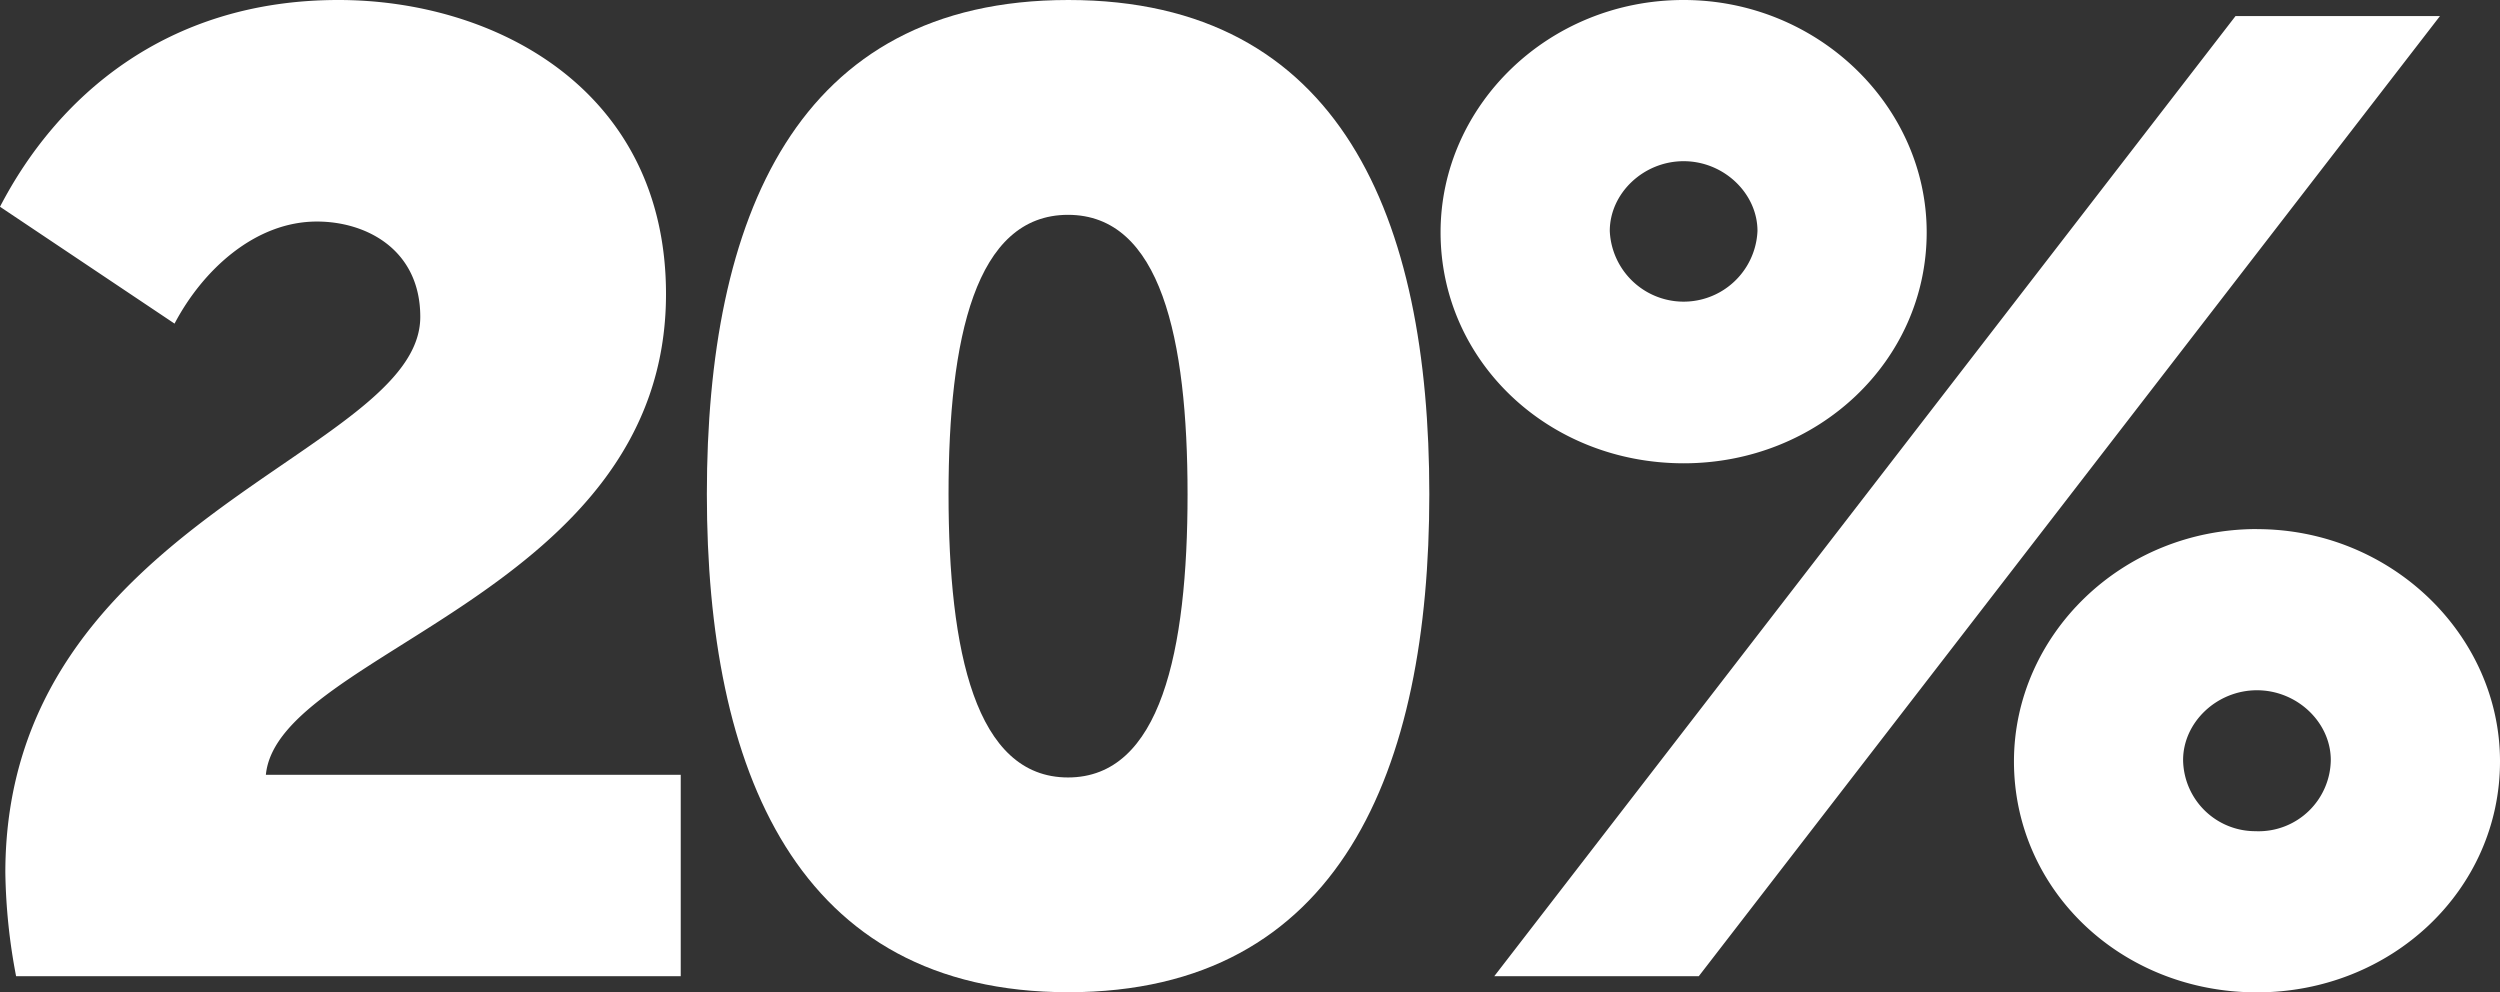<?xml version="1.0" encoding="UTF-8"?> <svg xmlns="http://www.w3.org/2000/svg" viewBox="0 0 346.32 137.46"><rect x="0" y="0" width="346.32" height="137.46" fill="#333333" stroke="none"/> <defs> <style>.cls-1{fill:#fff;}</style> </defs> <g id="Layer_7" data-name="Layer 7"> <path class="cls-1" d="M.74,120.9c0-49.1,57.48-57.84,57.48-77,0-9.3-7.44-13.21-14.32-13.21-8.56,0-15.81,6.7-19.72,14.14L0,28.64C7.81,13.58,22.88,0,46.87,0,68.64,0,92.26,12.46,92.26,40.74c0,41.47-53.76,49.47-55.43,66.59H94.3v27.9H2.23A81.55,81.55,0,0,1,.74,120.9Z"></path> <path class="cls-1" d="M97.92,68.45C97.92,30.32,110.19,0,148,0s50,30.32,50,68.45-12.28,69-50,69S97.92,106.58,97.92,68.45Zm66.59,0c0-21.58-3.72-38.69-16.56-38.69S131.4,46.87,131.4,68.45c0,21.76,3.72,39.25,16.55,39.25S164.51,90.21,164.51,68.45Z"></path> <path class="cls-1" d="M199.56,32.18C199.56,14.69,214.44,0,233.23,0c18.6,0,33.67,14.69,33.67,32.18,0,17.86-15.07,32-33.67,32C214.44,64.17,199.56,50,199.56,32.18ZM309.68,2.23H338l-102.67,133H207ZM243.46,32c0-5.2-4.65-9.67-10.23-9.67S223,26.79,223,32a10.24,10.24,0,0,0,20.46,0Zm69.19,41.3c18.6,0,33.67,14.69,33.67,32.17,0,17.86-15.07,32-33.67,32-18.78,0-33.66-14.14-33.66-32C279,88,293.87,73.29,312.65,73.29Zm0,41.85a10,10,0,0,0,10.23-9.86c0-5.21-4.65-9.67-10.23-9.67s-10.23,4.46-10.23,9.67A10,10,0,0,0,312.65,115.14Z"></path> </g> </svg> 